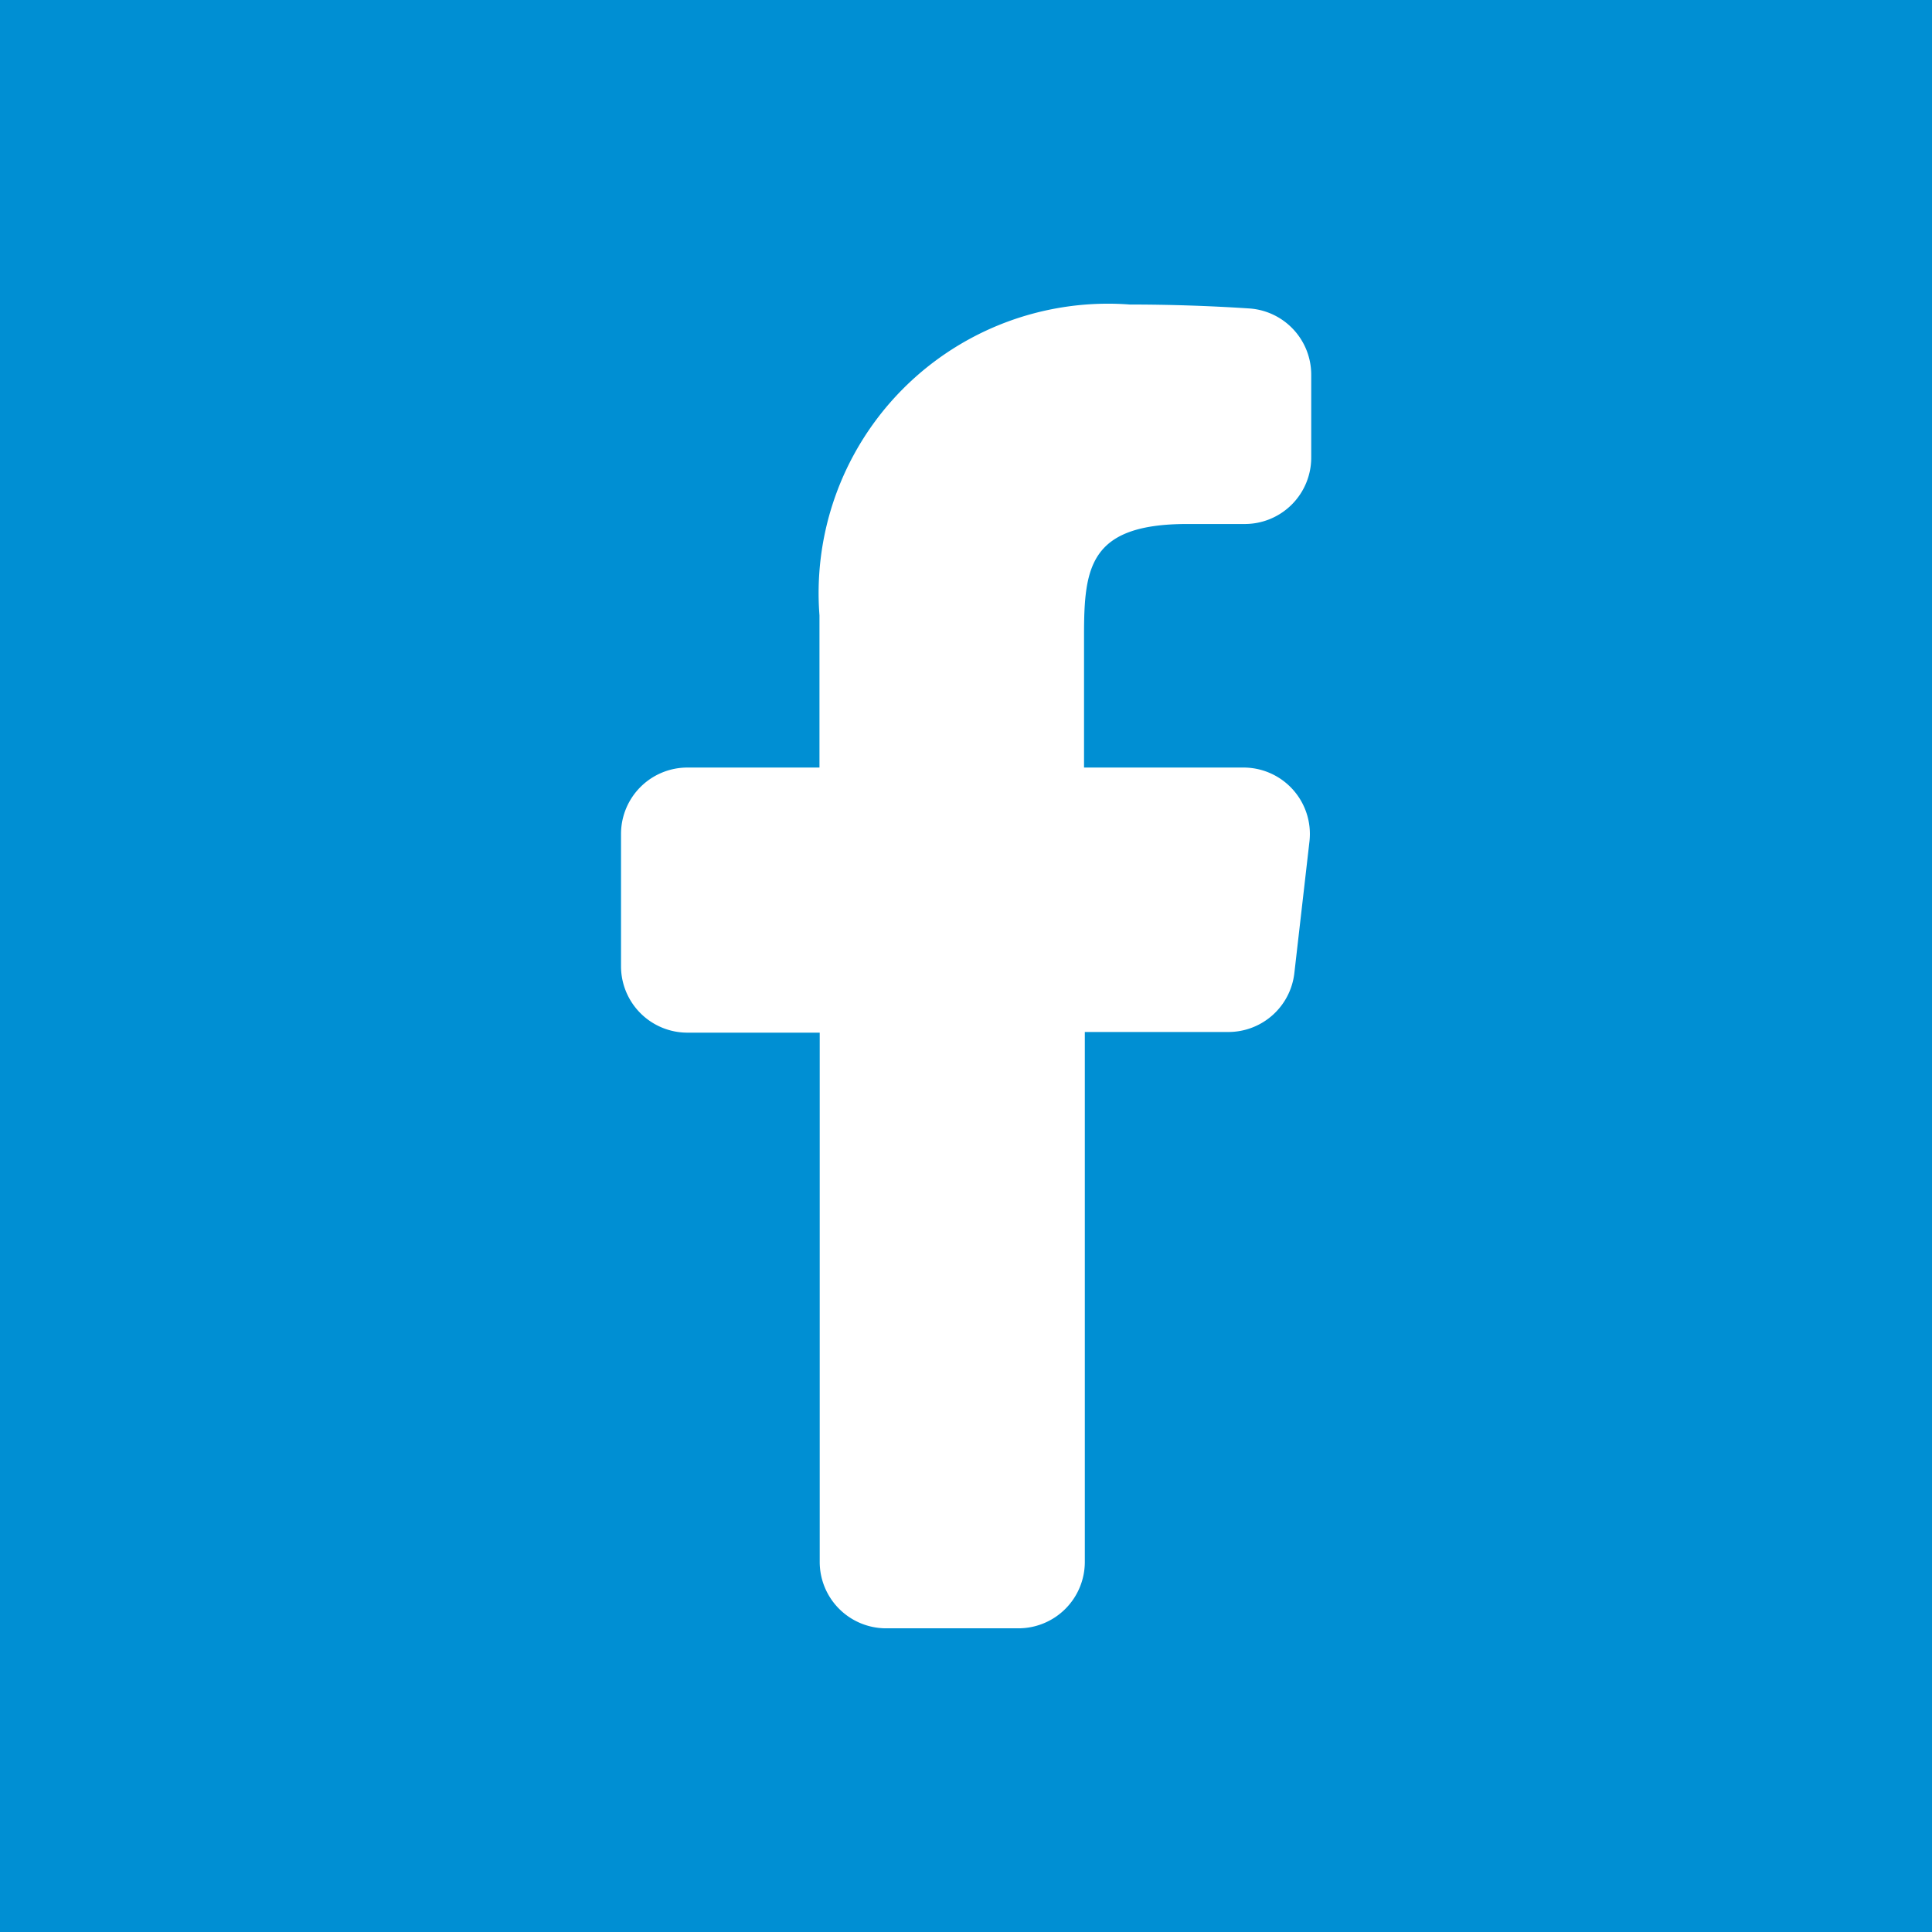 <svg id="Social_icon-FB" xmlns="http://www.w3.org/2000/svg" width="32" height="32" viewBox="0 0 32 32">
  <rect id="Rectangle_416" data-name="Rectangle 416" width="32" height="32" fill="#008fd3"/>
  <g id="Social_icon-FB-2" data-name="Social_icon-FB" transform="translate(10.286 5.044)">
    <path id="Social_icon-FB-3" data-name="Social_icon-FB" d="M17.3,9.669H14.669V7.478c0-1.131.092-1.843,1.712-1.843h.951a1.1,1.1,0,0,0,1.1-1.1V3.166a1.1,1.1,0,0,0-1.011-1.1Q16.425,2,15.429,2a4.793,4.793,0,0,0-5.142,5.148V9.669H8.1a1.1,1.1,0,0,0-1.1,1.1v2.191a1.1,1.1,0,0,0,1.1,1.1h2.191v8.766a1.1,1.1,0,0,0,1.1,1.1h2.191a1.1,1.1,0,0,0,1.1-1.1V14.049h2.382a1.1,1.1,0,0,0,1.088-.971l.251-2.187A1.1,1.1,0,0,0,17.3,9.669Z" transform="translate(-7 -2)" fill="#fff"/>
  </g>
  <rect id="Rectangle_422" data-name="Rectangle 422" width="32" height="32" fill="none"/>
</svg>